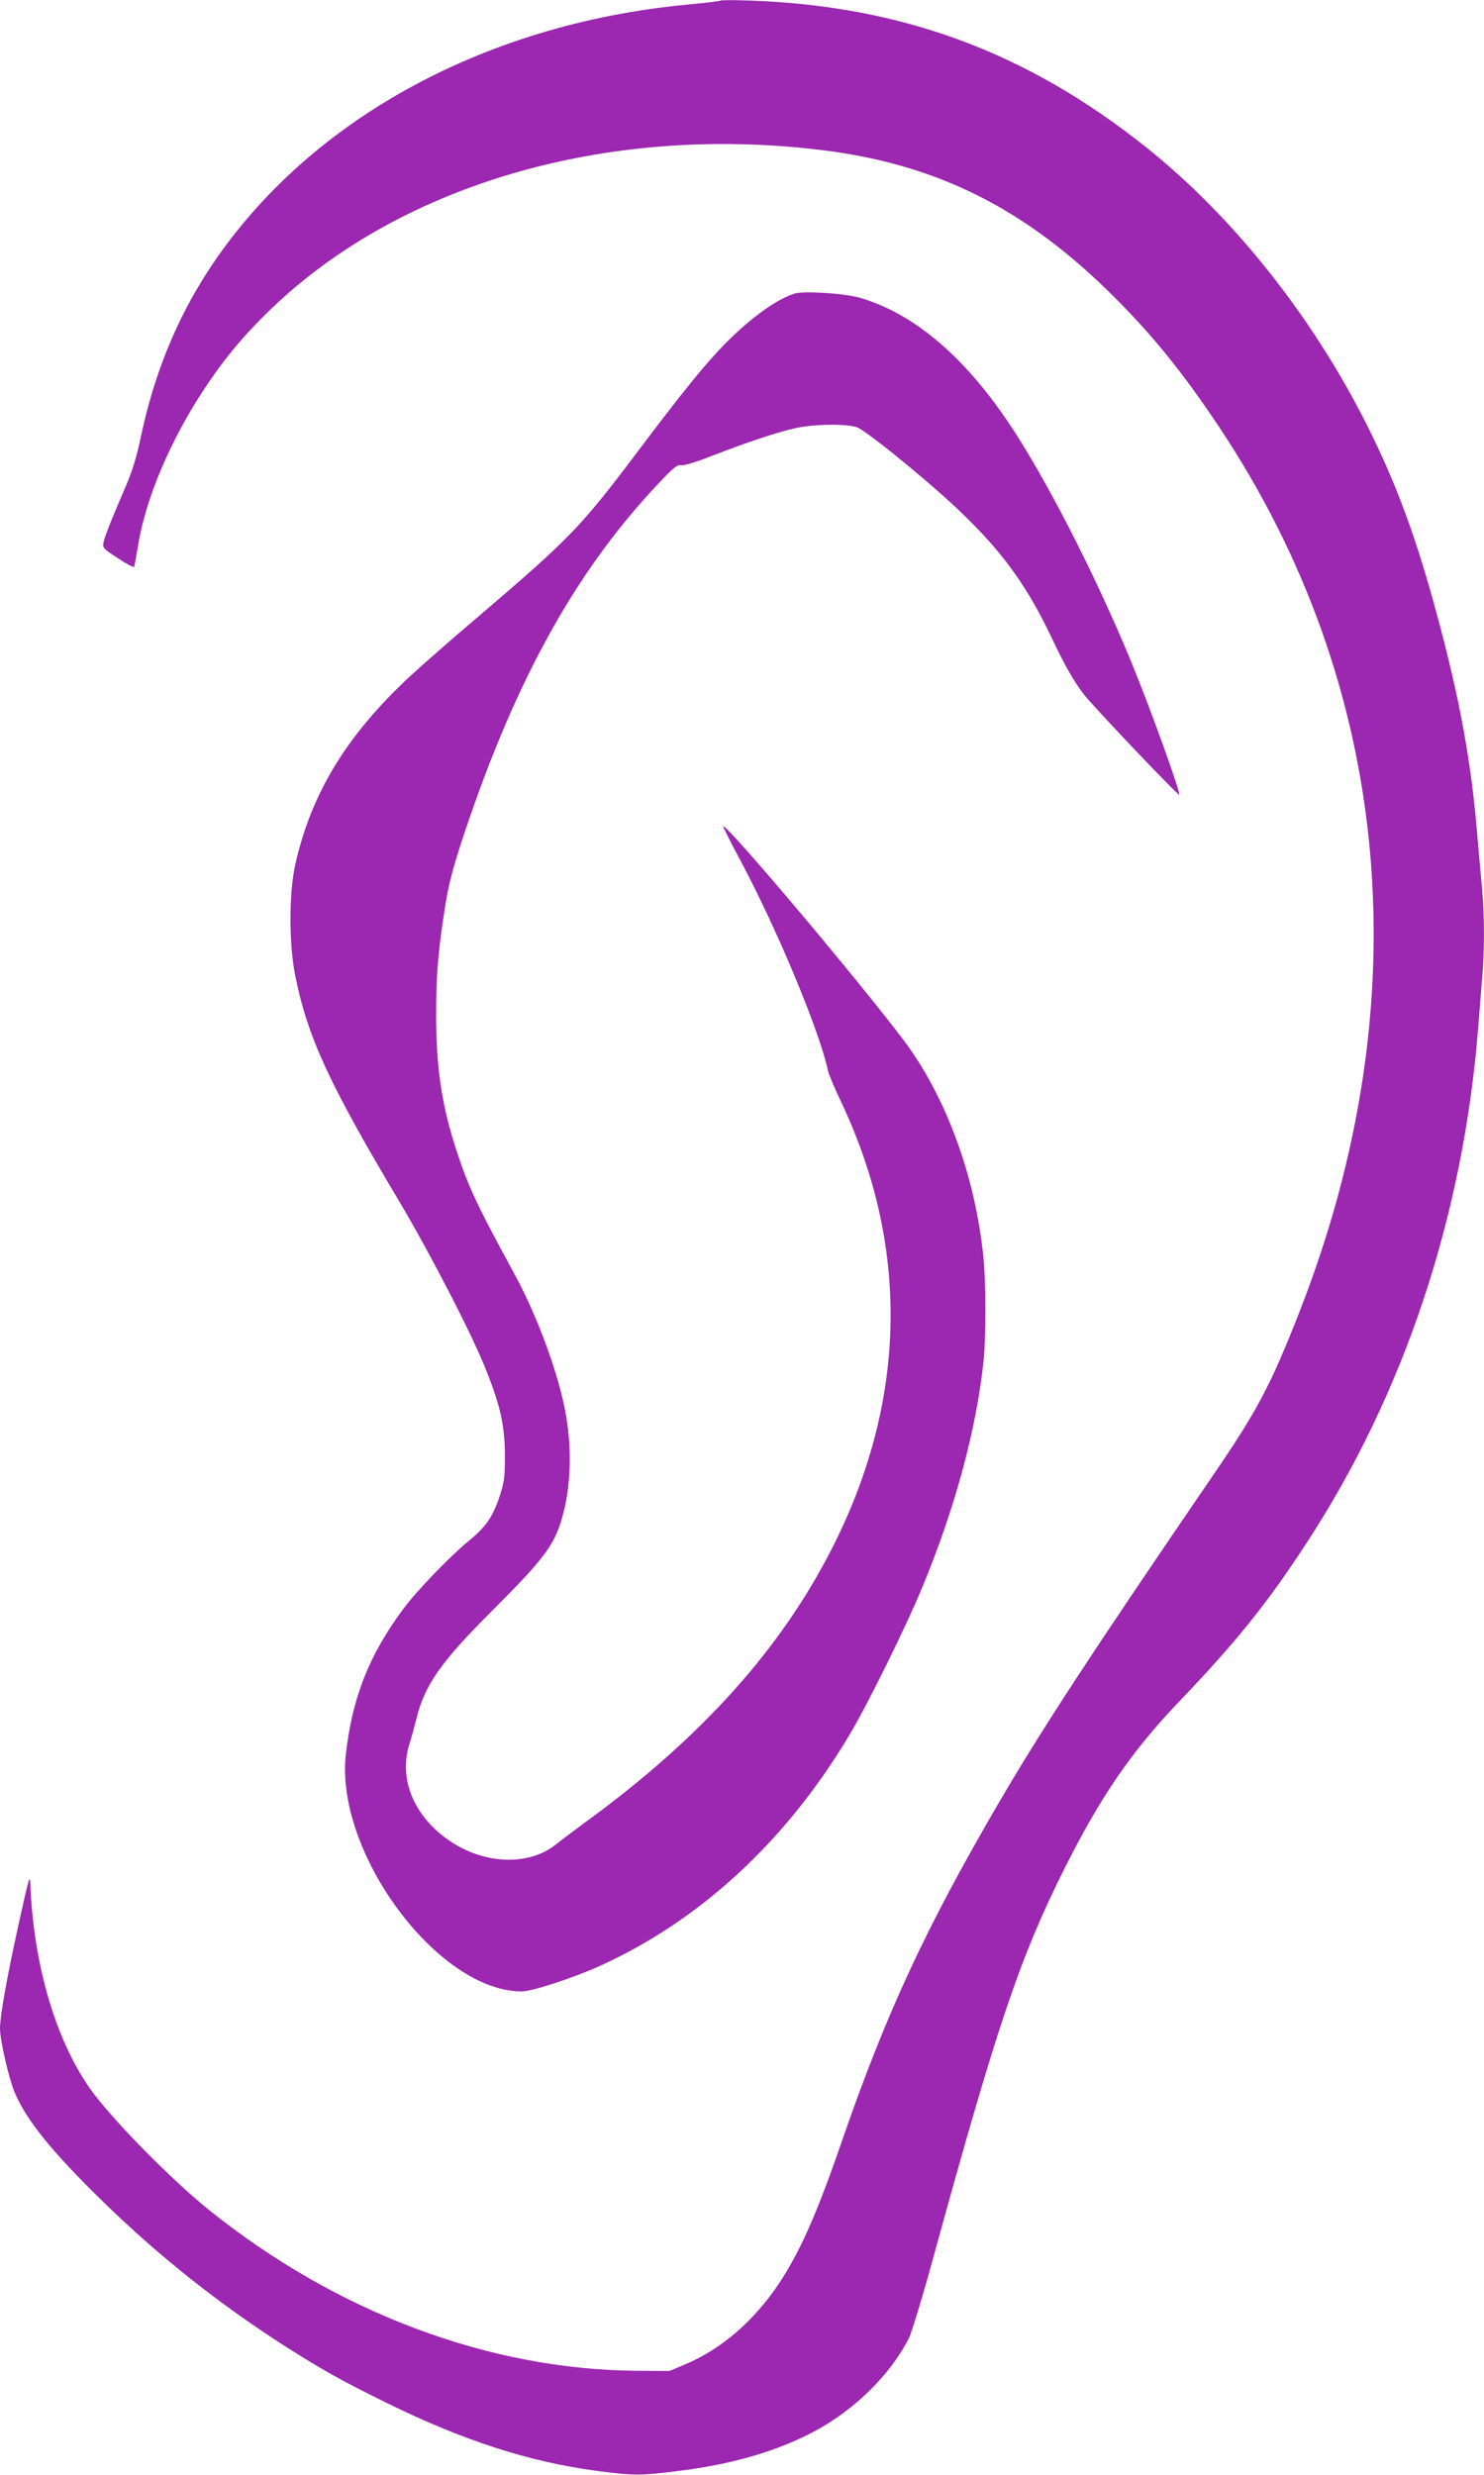<?xml version="1.0" standalone="no"?>
<!DOCTYPE svg PUBLIC "-//W3C//DTD SVG 20010904//EN"
 "http://www.w3.org/TR/2001/REC-SVG-20010904/DTD/svg10.dtd">
<svg version="1.0" xmlns="http://www.w3.org/2000/svg"
 width="768pt" height="1280pt" viewBox="0 0 768 1280"
 preserveAspectRatio="xMidYMid meet">
<g transform="translate(0,1280) scale(0.1,-0.1)"
fill="#9c27b0" stroke="none">
<path d="M3730 12797 c-3 -3 -81 -12 -175 -21 -1063 -101 -1978 -609 -2478
-1377 -164 -252 -280 -537 -347 -854 -22 -105 -45 -181 -77 -255 -75 -174
-111 -263 -117 -295 -6 -28 -2 -33 74 -82 43 -29 81 -49 84 -45 2 4 11 52 20
107 38 242 167 547 341 810 99 150 189 260 315 385 671 669 1759 991 2880 854
601 -73 1061 -304 1520 -764 201 -201 353 -390 537 -665 899 -1347 1048 -2973
418 -4580 -148 -378 -218 -511 -447 -845 -641 -938 -885 -1311 -1113 -1701
-376 -644 -581 -1086 -810 -1749 -126 -366 -213 -562 -320 -725 -130 -197
-302 -346 -492 -425 l-78 -33 -171 1 c-763 6 -1548 300 -2209 829 -200 160
-516 482 -623 636 -176 253 -289 640 -305 1052 -2 54 -7 35 -59 -200 -62 -279
-98 -483 -98 -546 0 -60 45 -257 75 -329 61 -146 194 -310 461 -570 293 -285
599 -527 944 -748 191 -121 285 -174 525 -292 392 -193 737 -304 1085 -350
194 -25 225 -25 429 1 278 35 507 103 698 205 210 113 391 293 487 481 14 29
74 225 131 435 328 1193 445 1537 676 1998 187 371 345 601 587 855 295 307
461 513 664 825 505 772 811 1693 888 2665 6 77 15 190 20 251 13 143 13 328
0 468 -6 61 -17 192 -26 291 -30 362 -90 690 -203 1110 -110 410 -213 690
-365 993 -283 564 -694 1082 -1148 1443 -614 489 -1260 728 -2043 756 -82 3
-152 3 -155 0z"/>
<path d="M4110 11281 c-93 -30 -221 -123 -349 -250 -105 -106 -222 -249 -468
-576 -285 -378 -345 -441 -813 -840 -135 -114 -294 -254 -355 -310 -331 -307
-514 -607 -597 -977 -33 -147 -33 -412 0 -575 63 -315 176 -560 536 -1163 160
-269 377 -688 450 -872 76 -190 98 -290 99 -443 0 -115 -3 -139 -26 -210 -36
-109 -71 -161 -158 -232 -101 -83 -273 -261 -343 -356 -176 -238 -262 -455
-296 -748 -59 -507 475 -1229 910 -1229 53 0 261 68 400 130 519 234 965 644
1292 1190 95 157 300 573 383 775 169 409 278 814 315 1165 13 126 13 412 -1
541 -43 422 -197 837 -420 1129 -251 330 -911 1111 -926 1096 -2 -2 37 -80 87
-173 191 -357 412 -887 455 -1091 4 -18 33 -88 65 -155 357 -749 345 -1539
-35 -2297 -267 -533 -685 -999 -1293 -1440 -53 -39 -119 -89 -147 -111 -136
-108 -358 -103 -536 12 -192 124 -278 322 -221 506 12 38 28 97 37 133 42 173
126 294 388 555 284 284 331 348 373 511 38 148 43 328 14 499 -34 205 -146
512 -264 729 -204 374 -244 461 -309 662 -72 223 -100 419 -100 689 0 203 11
334 48 565 18 113 40 195 98 370 273 816 593 1385 1036 1842 51 53 70 66 86
62 13 -3 75 15 156 47 188 73 346 125 437 145 102 22 275 23 322 2 19 -8 98
-66 175 -128 472 -381 653 -590 828 -960 64 -135 111 -219 165 -290 41 -55
483 -520 494 -520 12 0 -146 440 -247 685 -186 453 -455 975 -643 1250 -234
343 -489 555 -762 635 -81 23 -293 37 -340 21z"/>
</g>
</svg>

